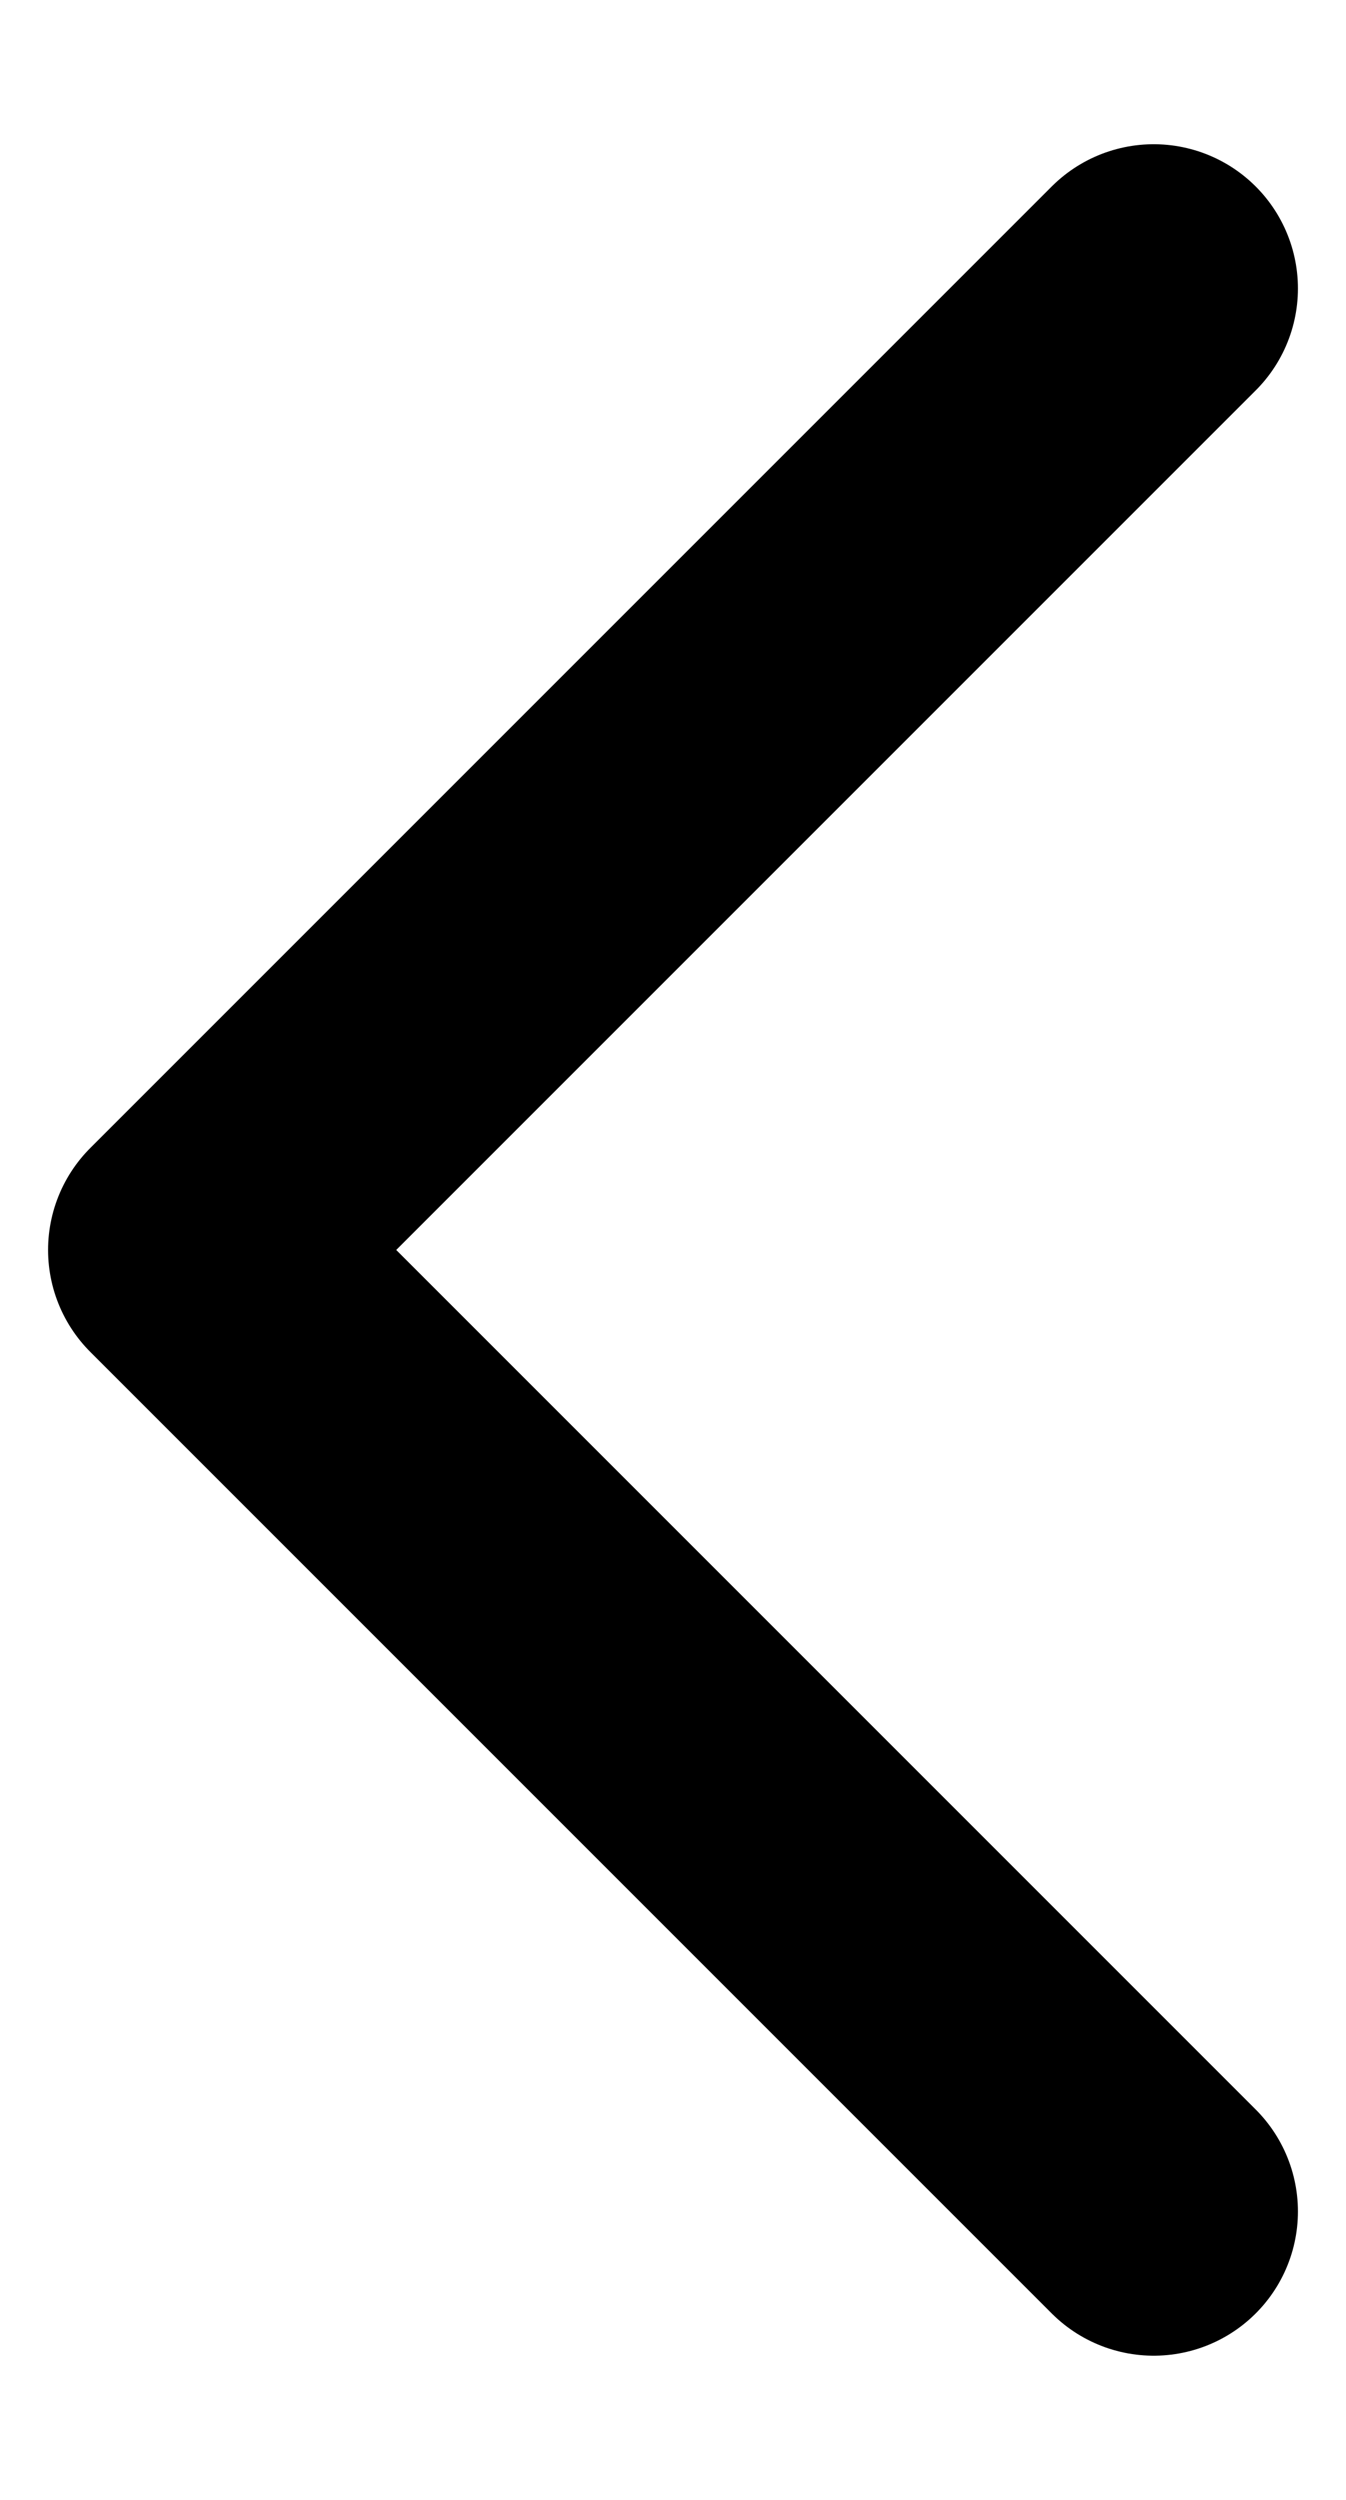 <svg width="7" height="13" viewBox="0 0 7 13" fill="none" xmlns="http://www.w3.org/2000/svg">
<path d="M6 1.5L1 6.5L6 11.5" stroke="black" stroke-width="1.5" stroke-linecap="round" stroke-linejoin="round"/>
</svg>
